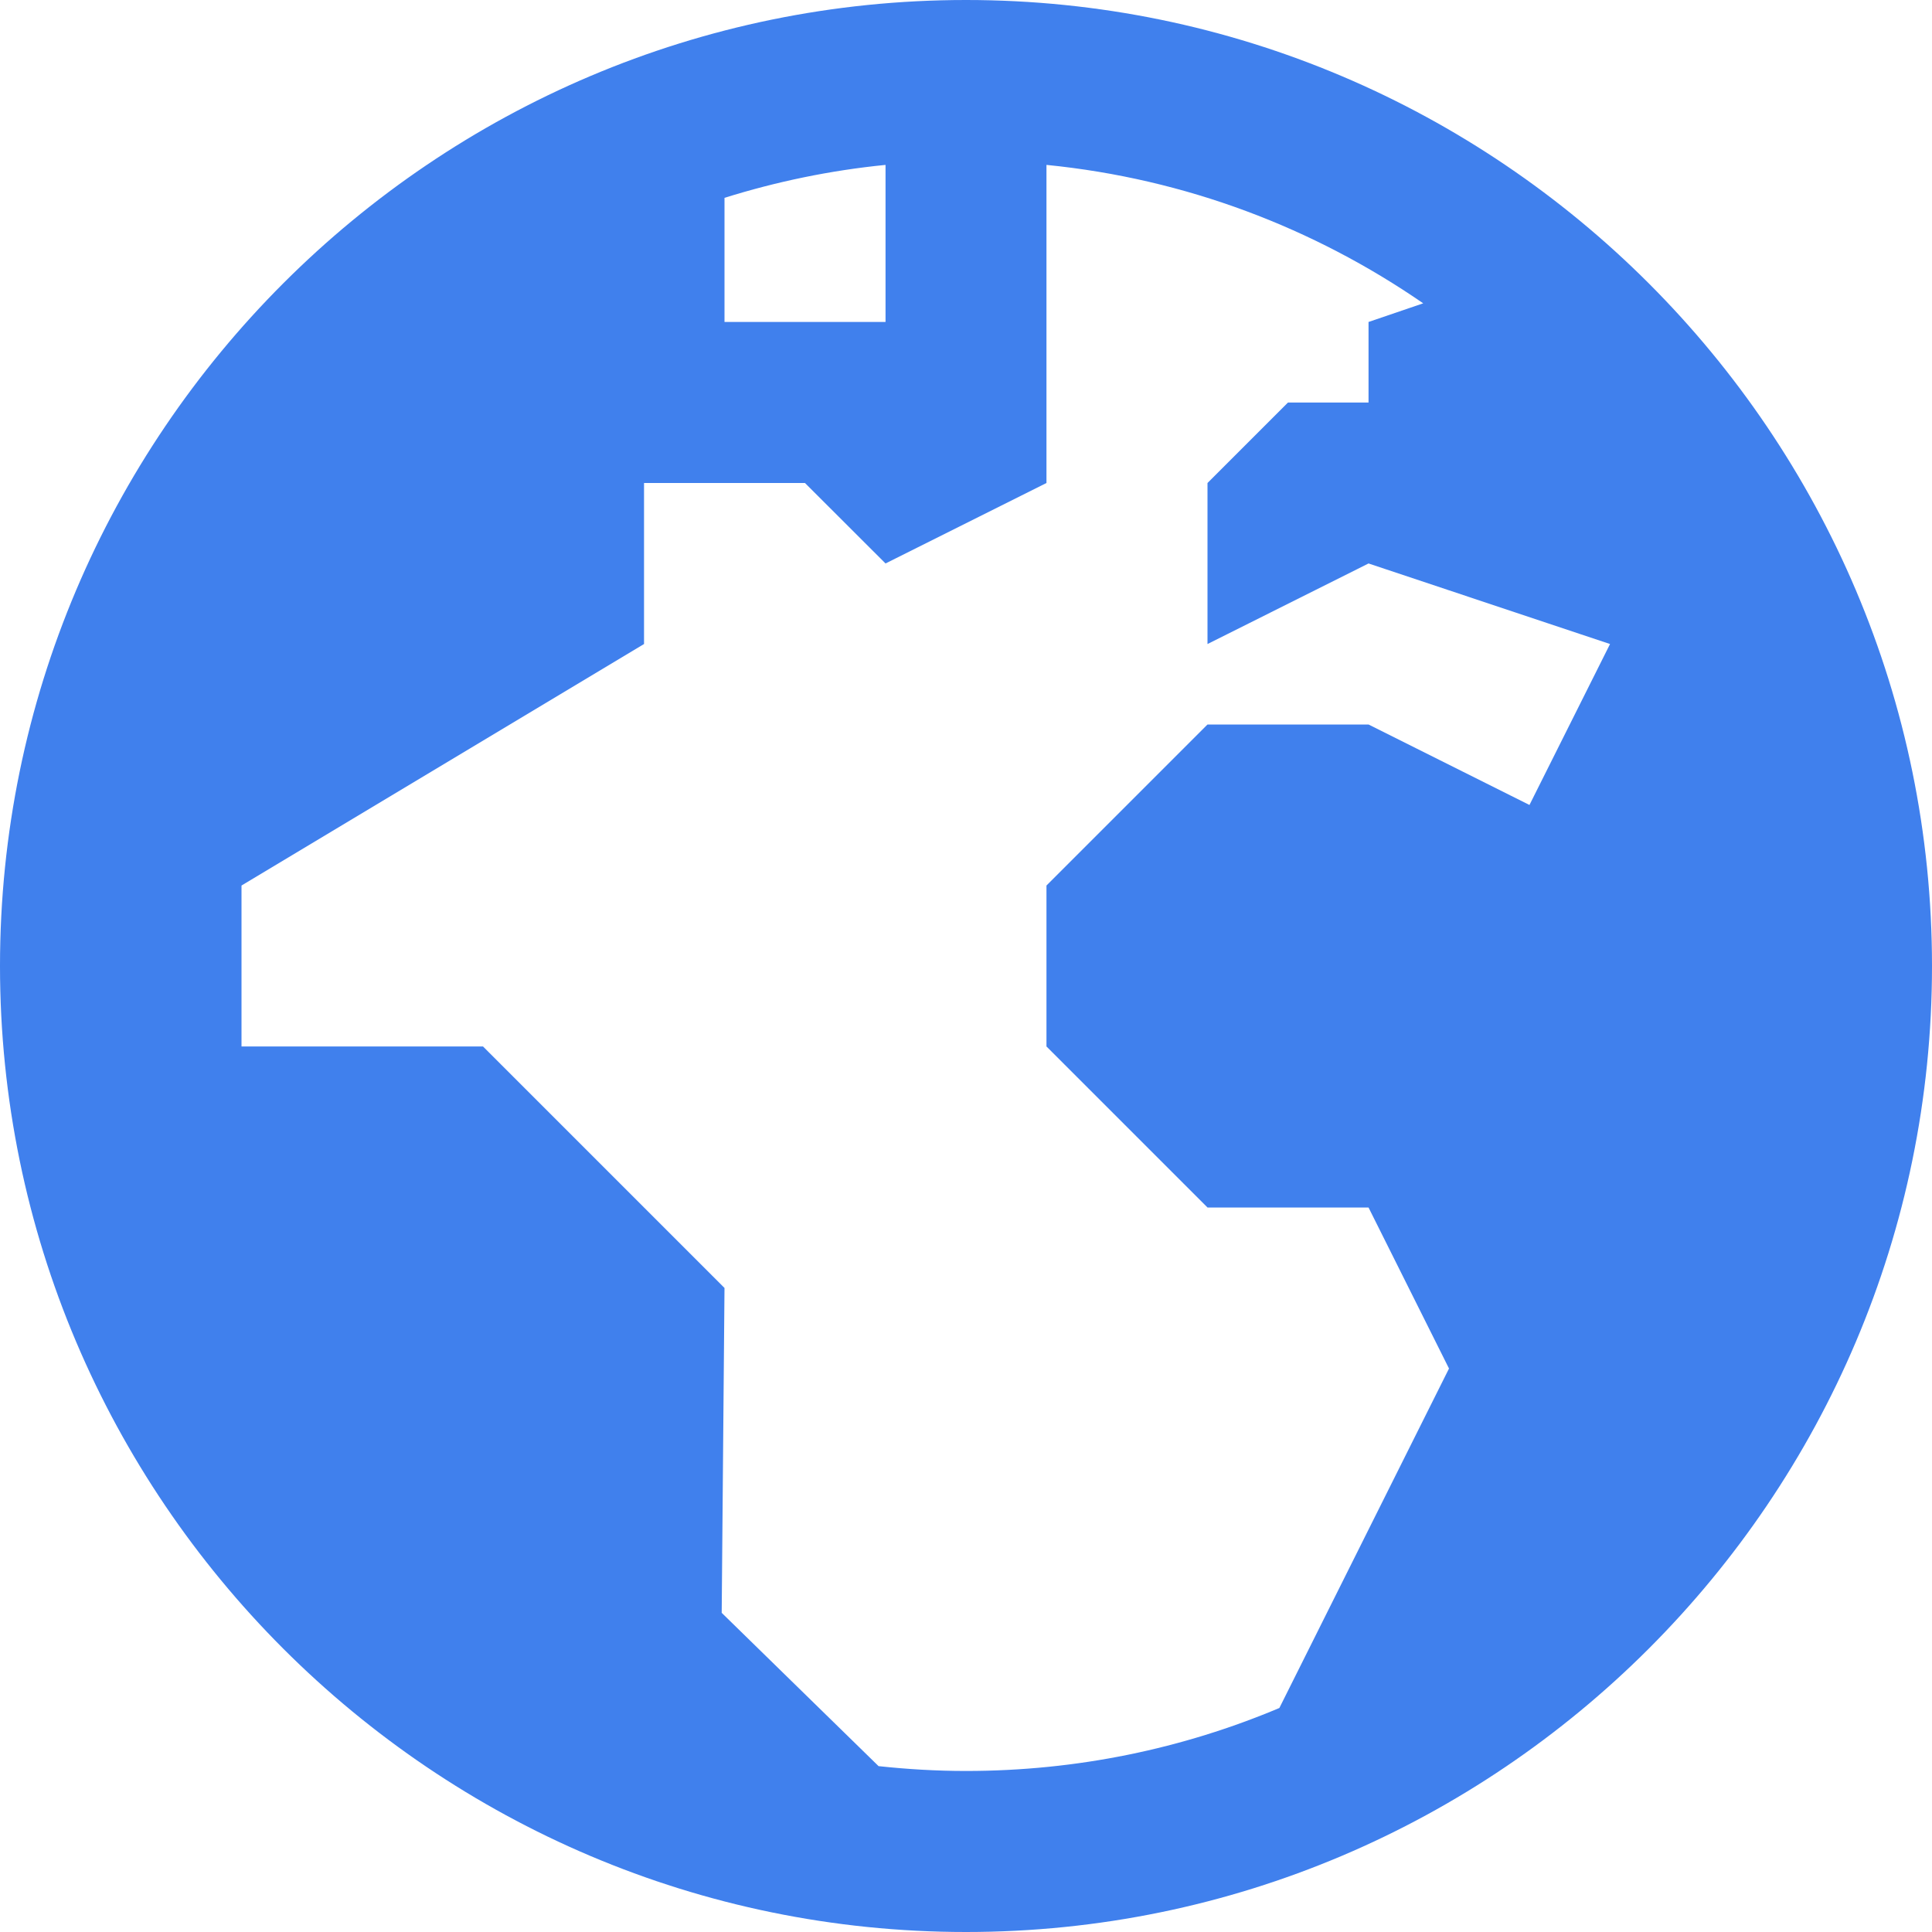 <svg width="20" height="20" viewBox="0 0 20 20" fill="none" xmlns="http://www.w3.org/2000/svg">
<path d="M10 0C4.487 0 0 4.487 0 10C0 15.513 4.487 20 10 20C15.513 20 20 15.513 20 10C20 4.487 15.513 0 10 0ZM9.167 1.707V3.333H7.5V2.048C8.034 1.881 8.592 1.764 9.167 1.707ZM10.833 1.707C12.274 1.85 13.604 2.361 14.733 3.14L14.167 3.333V4.167H13.333L12.5 5V6.667L14.167 5.833L16.667 6.667L15.833 8.333L14.167 7.5H12.5L10.833 9.167V10.833L12.5 12.5H14.167L15 14.167L13.244 17.681C12.247 18.101 11.152 18.333 10 18.333C9.694 18.333 9.393 18.315 9.095 18.283L7.471 16.696L7.5 13.333L5 10.833H2.5V9.167L6.667 6.667V5H8.333L9.167 5.833L10.833 5V1.707Z" fill="#4080ED"/>
</svg>
